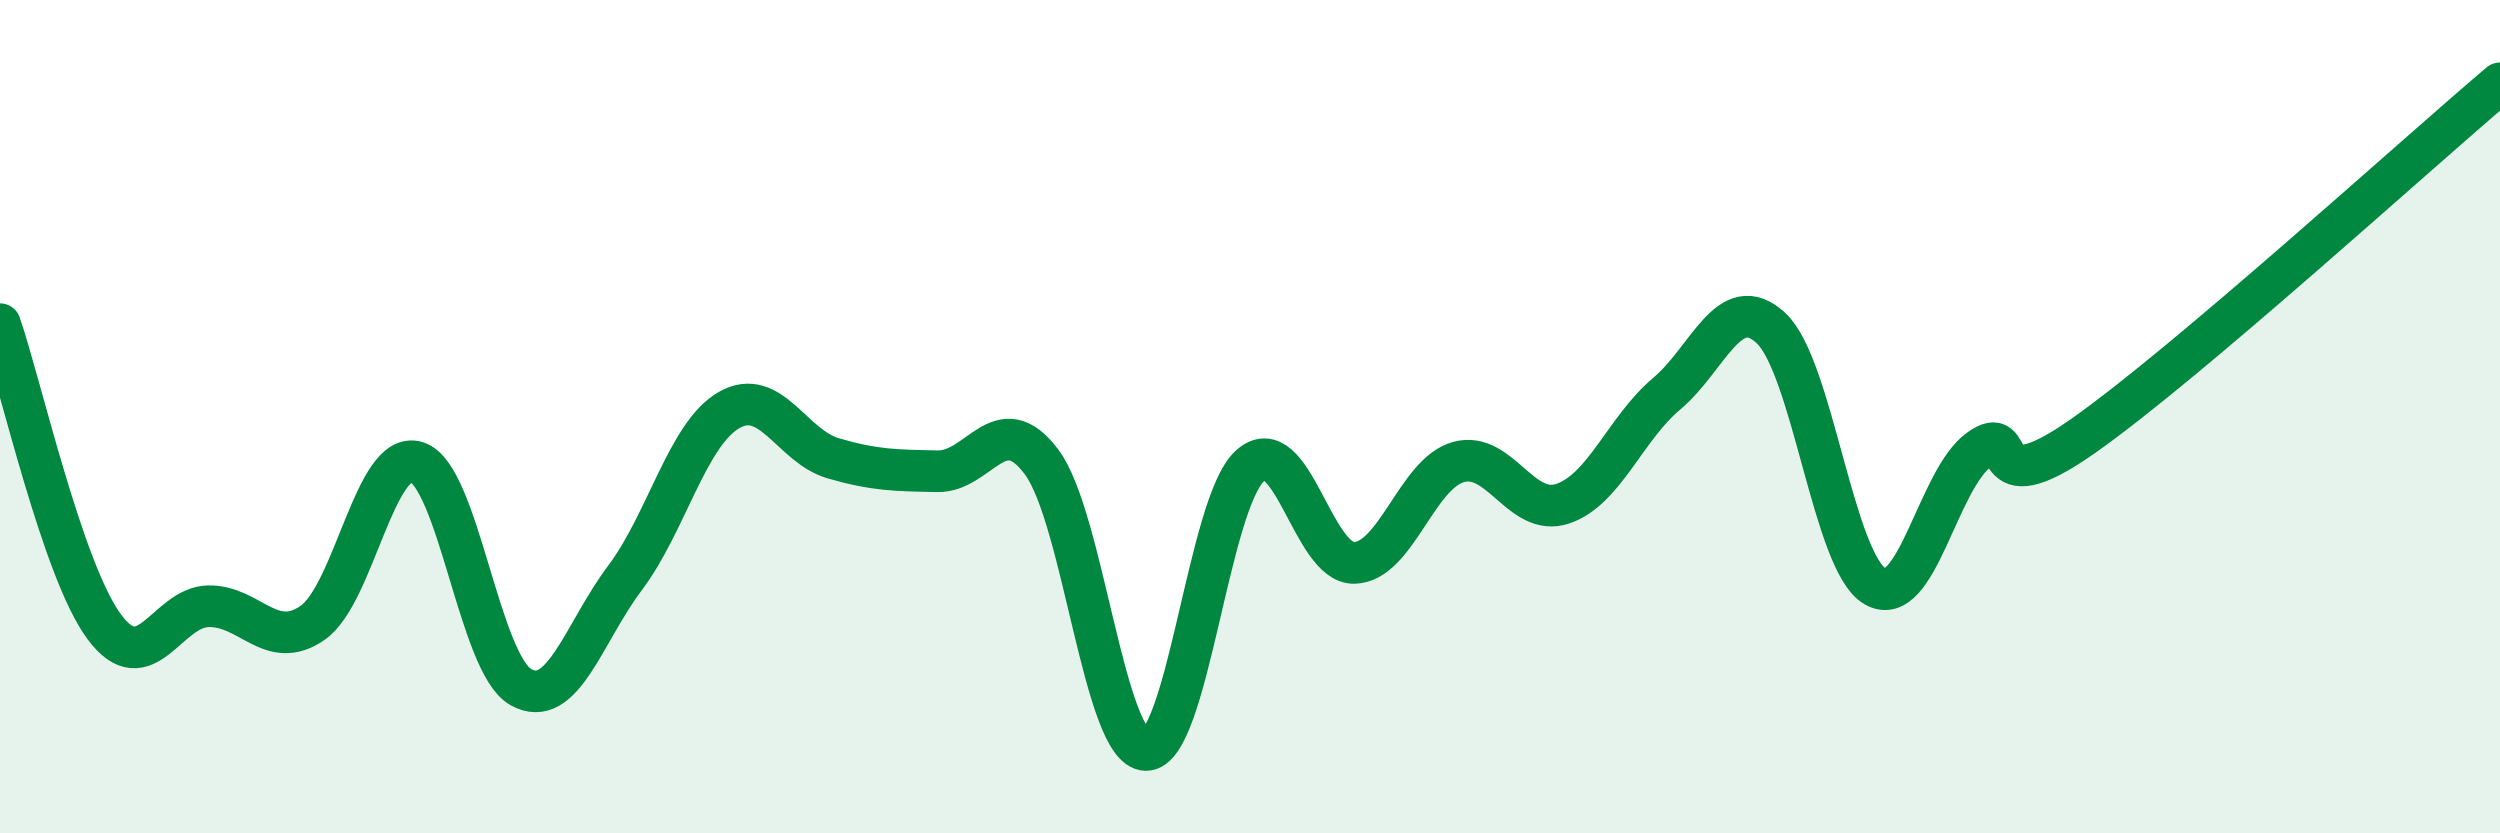 
    <svg width="60" height="20" viewBox="0 0 60 20" xmlns="http://www.w3.org/2000/svg">
      <path
        d="M 0,7.78 C 0.5,9.23 1.5,13.69 2.5,15.04 C 3.5,16.39 4,14.57 5,14.55 C 6,14.53 6.5,15.64 7.5,14.95 C 8.5,14.26 9,10.78 10,11.09 C 11,11.4 11.5,15.93 12.5,16.49 C 13.5,17.05 14,15.2 15,13.87 C 16,12.54 16.5,10.41 17.5,9.84 C 18.5,9.27 19,10.71 20,11 C 21,11.29 21.5,11.29 22.5,11.31 C 23.5,11.33 24,9.75 25,11.09 C 26,12.43 26.5,17.98 27.5,18 C 28.5,18.02 29,12.08 30,11.18 C 31,10.28 31.5,13.53 32.5,13.51 C 33.5,13.49 34,11.37 35,11.09 C 36,10.81 36.5,12.42 37.5,12.09 C 38.5,11.76 39,10.29 40,9.45 C 41,8.61 41.5,6.95 42.5,7.87 C 43.5,8.79 44,13.49 45,14.07 C 46,14.65 46.5,11.51 47.5,10.79 C 48.5,10.07 47.5,12.22 50,10.46 C 52.5,8.7 58,3.69 60,2L60 20L0 20Z"
        fill="#008740"
        opacity="0.1"
        stroke-linecap="round"
        stroke-linejoin="round"
      />
      <path
        d="M 0,7.78 C 0.5,9.23 1.5,13.69 2.5,15.04 C 3.5,16.39 4,14.57 5,14.55 C 6,14.53 6.5,15.64 7.5,14.95 C 8.5,14.26 9,10.78 10,11.09 C 11,11.4 11.5,15.93 12.5,16.49 C 13.5,17.05 14,15.2 15,13.87 C 16,12.54 16.5,10.41 17.5,9.84 C 18.5,9.27 19,10.71 20,11 C 21,11.29 21.5,11.29 22.5,11.31 C 23.5,11.33 24,9.75 25,11.09 C 26,12.43 26.5,17.98 27.5,18 C 28.5,18.02 29,12.08 30,11.18 C 31,10.28 31.5,13.53 32.5,13.51 C 33.5,13.49 34,11.37 35,11.09 C 36,10.81 36.5,12.42 37.5,12.09 C 38.5,11.76 39,10.29 40,9.45 C 41,8.61 41.5,6.95 42.5,7.87 C 43.5,8.79 44,13.49 45,14.07 C 46,14.65 46.5,11.51 47.5,10.79 C 48.5,10.07 47.5,12.22 50,10.46 C 52.5,8.7 58,3.69 60,2"
        stroke="#008740"
        stroke-width="1"
        fill="none"
        stroke-linecap="round"
        stroke-linejoin="round"
      />
    </svg>
  